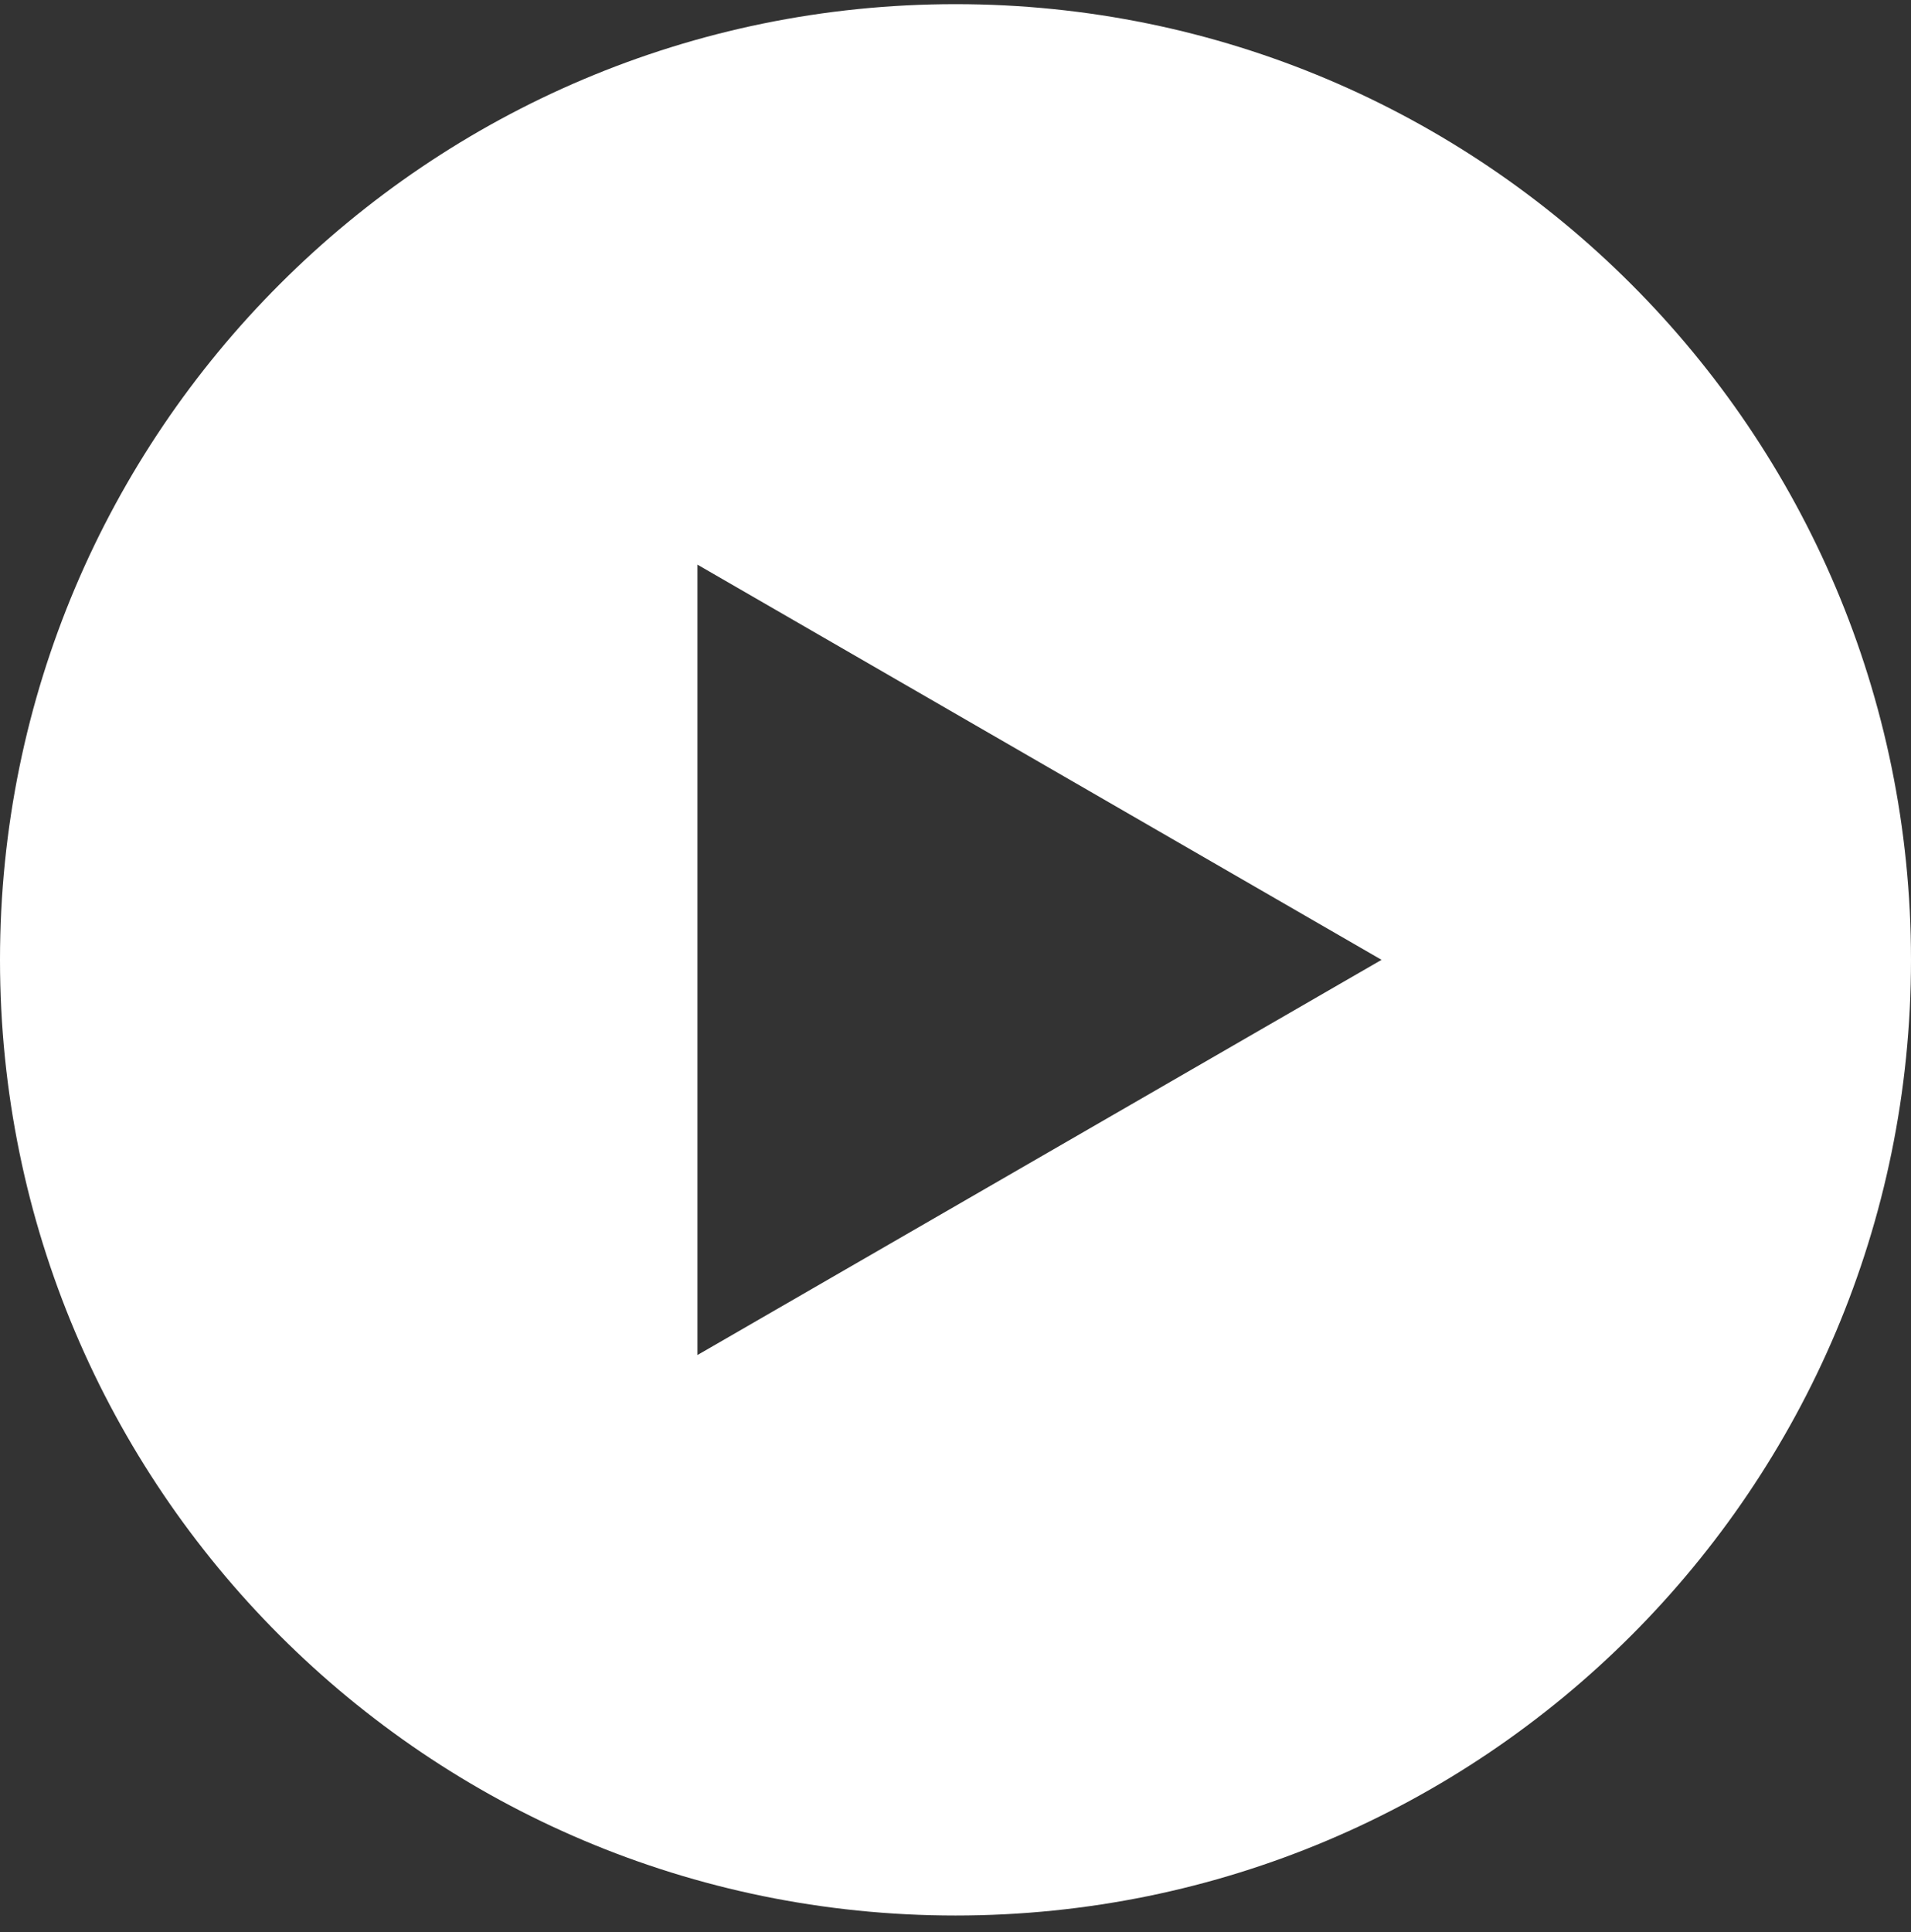 <svg xmlns="http://www.w3.org/2000/svg" width="91" height="92" viewBox="0 0 91 92">
    <rect x="0" y="0" width="91" height="92" fill="#333333" stroke="none"/>
    <g fill="none" fill-rule="evenodd">
        <g fill="#FFF" fill-rule="nonzero">
            <g>
                <g>
                    <g>
                        <path d="M45.5 0C20.371 0 0 20.371 0 45.5S20.371 91 45.5 91 91 70.629 91 45.5 70.629 0 45.5 0zM33.212 64.315v-37.63L65.788 45.5 33.212 64.315z" transform="translate(-1218 -2772) translate(-20 -14) translate(344 2640.198) translate(894 146)"/>
                    </g>
                </g>
            </g>
        </g>
    </g>
</svg>
